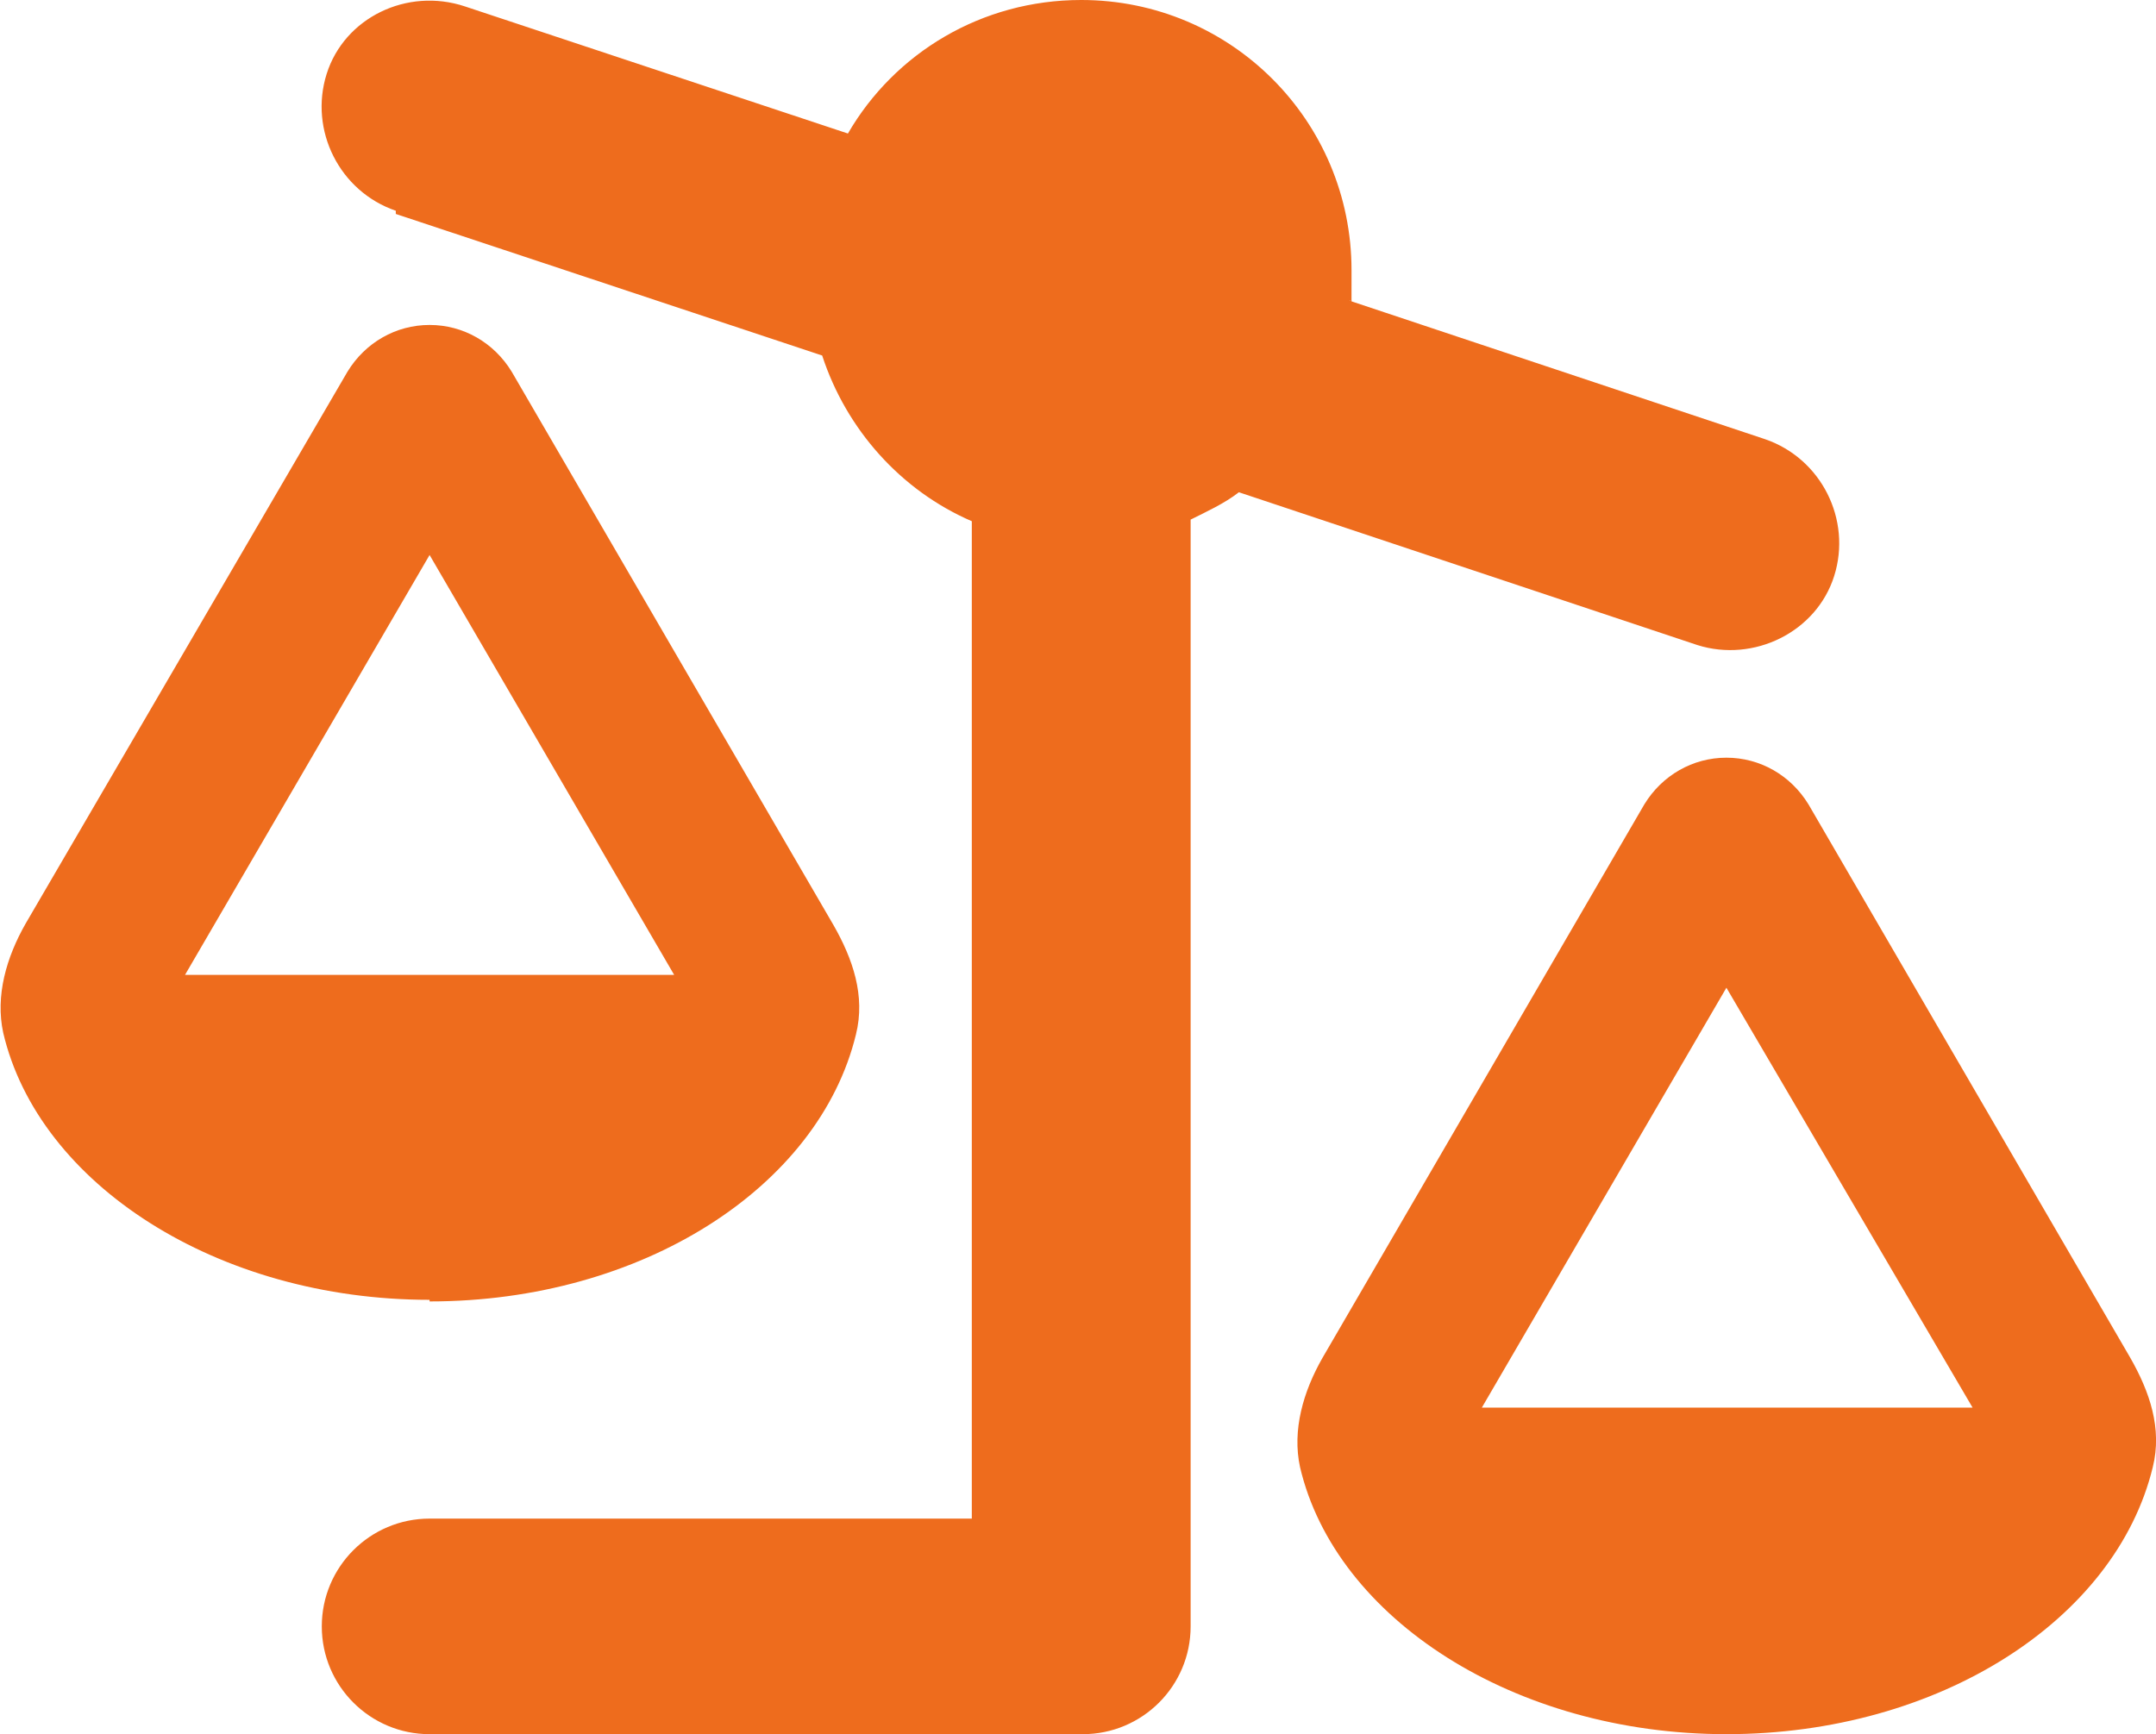 <?xml version="1.0" encoding="UTF-8"?> <svg xmlns="http://www.w3.org/2000/svg" id="Layer_1" version="1.1" viewBox="0 0 134 107.8"><defs><style> .st0 { fill: #ee6c1d; } </style></defs><path class="st0" d="M24.6,13.1c-3.5-1.2-5.4-5-4.3-8.5S25.3-.8,28.9.4l23.8,7.9c2.9-5,8.3-8.3,14.5-8.3,9.3,0,16.8,7.5,16.8,16.8s0,1.2-.1,1.9l25.8,8.6c3.5,1.2,5.4,5,4.3,8.5s-5,5.4-8.5,4.3l-28.5-9.5c-.9.7-2,1.2-3,1.7v68.8c0,3.7-3,6.7-6.7,6.7H26.7c-3.7,0-6.7-3-6.7-6.7s3-6.7,6.7-6.7h33.7v-62c-4.4-1.9-7.8-5.7-9.3-10.3l-26.5-8.8h0ZM41.9,60.6l-15.2-26.1-15.2,26.1h30.5,0ZM26.7,80.8c-13.2,0-24.3-7.2-26.5-16.6-.5-2.3.2-4.7,1.4-6.8L21.6,23.1c1.1-1.8,3-2.9,5.1-2.9s4,1.1,5.1,2.9l20,34.4c1.2,2.1,2,4.4,1.4,6.8-2.3,9.5-13.3,16.6-26.5,16.6ZM107.3,61.4l-15.2,26.1h30.5l-15.3-26.1ZM133.8,91.2c-2.3,9.5-13.3,16.6-26.5,16.6s-24.3-7.2-26.5-16.6c-.5-2.3.2-4.7,1.4-6.8l20-34.4c1.1-1.8,3-2.9,5.1-2.9s4,1.1,5.1,2.9l20,34.4c1.2,2.1,2,4.4,1.4,6.8h0Z"></path></svg> 
